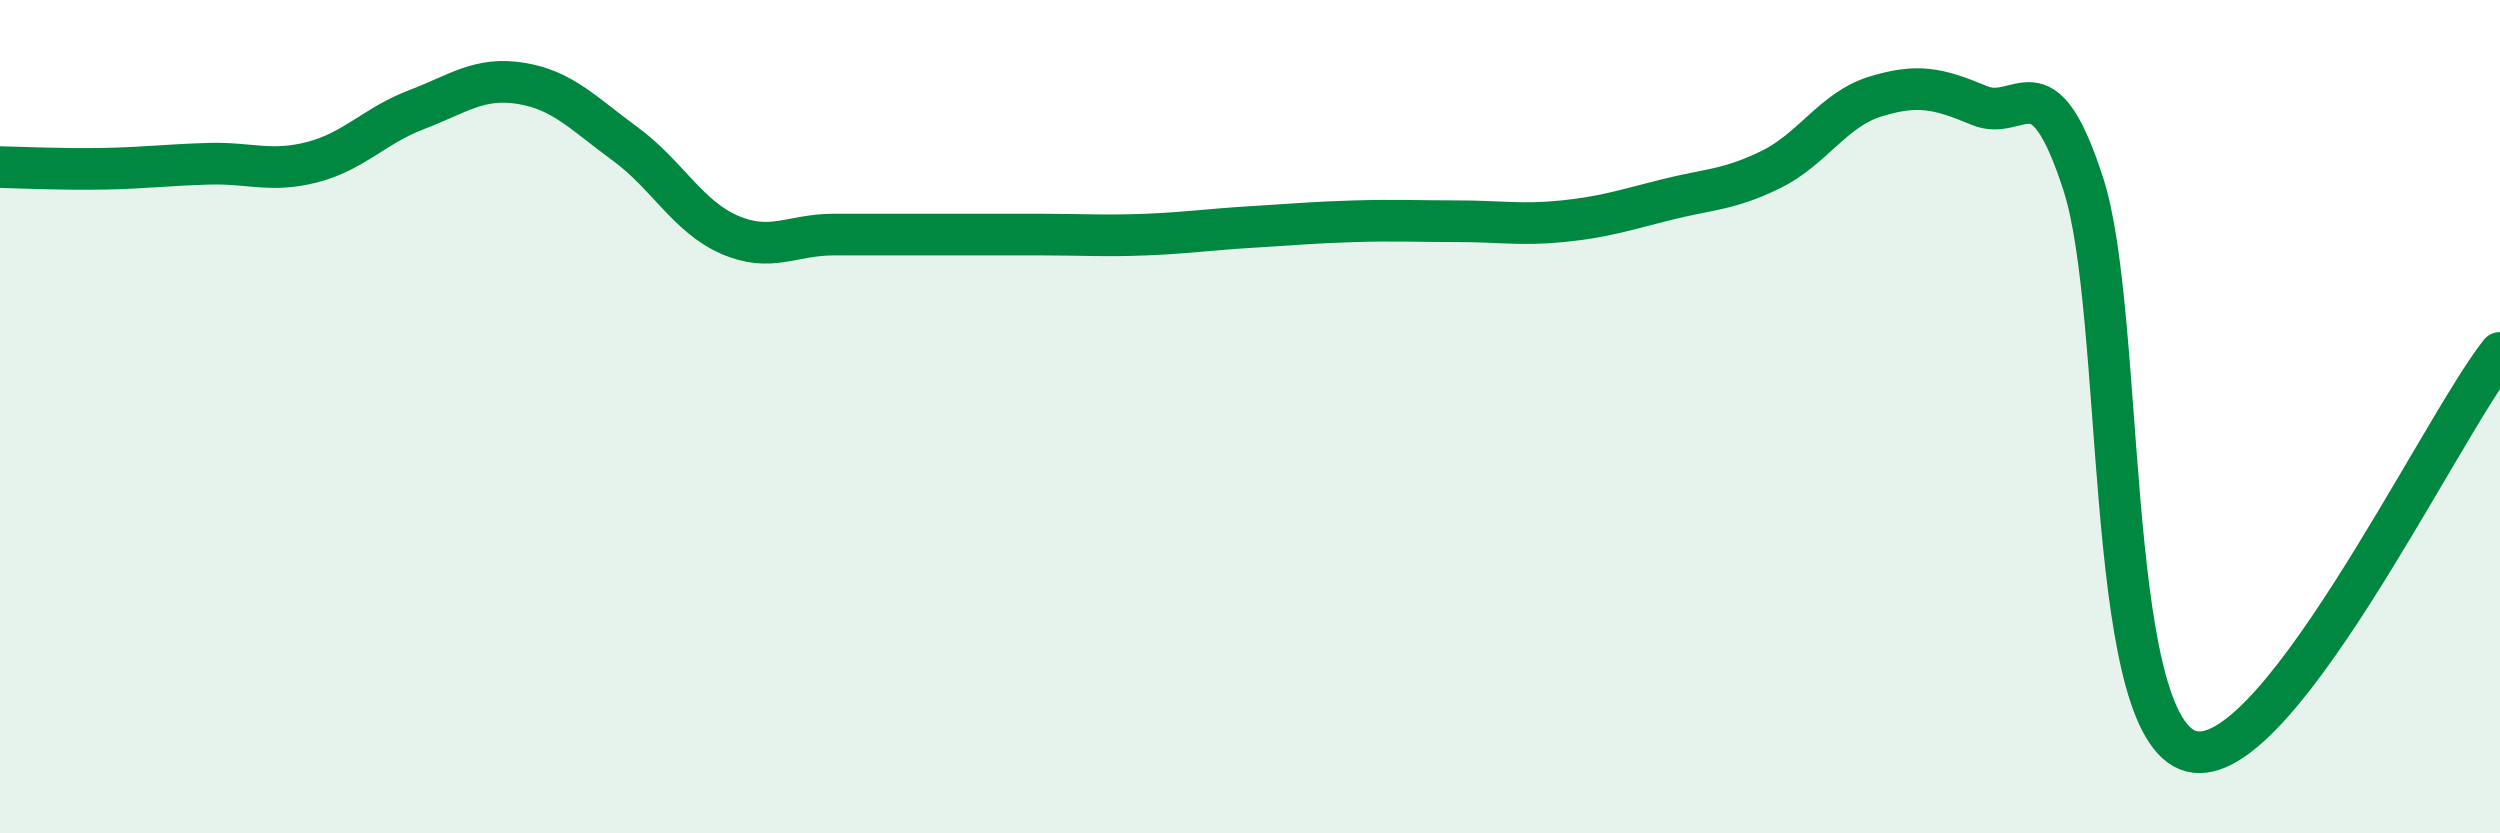 
    <svg width="60" height="20" viewBox="0 0 60 20" xmlns="http://www.w3.org/2000/svg">
      <path
        d="M 0,4.01 C 0.5,4.02 1.5,4.07 2.5,4.05 C 3.5,4.03 4,3.96 5,3.93 C 6,3.9 6.5,4.15 7.5,3.89 C 8.5,3.63 9,3.01 10,2.63 C 11,2.25 11.5,1.84 12.5,2 C 13.5,2.16 14,2.72 15,3.45 C 16,4.18 16.5,5.19 17.5,5.63 C 18.5,6.07 19,5.63 20,5.63 C 21,5.63 21.5,5.63 22.5,5.63 C 23.5,5.63 24,5.63 25,5.63 C 26,5.63 26.5,5.67 27.5,5.63 C 28.5,5.59 29,5.51 30,5.45 C 31,5.39 31.5,5.34 32.5,5.31 C 33.5,5.28 34,5.31 35,5.31 C 36,5.31 36.5,5.41 37.5,5.31 C 38.5,5.21 39,5.04 40,4.79 C 41,4.54 41.5,4.56 42.5,4.07 C 43.5,3.58 44,2.63 45,2.32 C 46,2.01 46.5,2.11 47.5,2.53 C 48.5,2.95 49,1.33 50,4.42 C 51,7.51 50.5,17.19 52.5,18 C 54.5,18.81 58.5,10.38 60,8.47L60 20L0 20Z"
        fill="#008740"
        opacity="0.1"
        stroke-linecap="round"
        stroke-linejoin="round"
      />
      <path
        d="M 0,4.01 C 0.5,4.02 1.5,4.07 2.5,4.05 C 3.5,4.03 4,3.96 5,3.93 C 6,3.9 6.5,4.15 7.5,3.89 C 8.5,3.63 9,3.01 10,2.63 C 11,2.25 11.5,1.84 12.5,2 C 13.5,2.16 14,2.72 15,3.45 C 16,4.18 16.5,5.19 17.5,5.63 C 18.5,6.07 19,5.63 20,5.63 C 21,5.63 21.5,5.63 22.5,5.63 C 23.5,5.63 24,5.63 25,5.63 C 26,5.63 26.5,5.67 27.5,5.63 C 28.5,5.59 29,5.51 30,5.45 C 31,5.39 31.5,5.34 32.5,5.31 C 33.5,5.28 34,5.31 35,5.31 C 36,5.31 36.5,5.41 37.5,5.31 C 38.5,5.21 39,5.04 40,4.79 C 41,4.54 41.5,4.56 42.5,4.07 C 43.5,3.58 44,2.63 45,2.32 C 46,2.01 46.5,2.11 47.5,2.53 C 48.5,2.95 49,1.33 50,4.42 C 51,7.51 50.5,17.19 52.5,18 C 54.5,18.81 58.5,10.38 60,8.47"
        stroke="#008740"
        stroke-width="1"
        fill="none"
        stroke-linecap="round"
        stroke-linejoin="round"
      />
    </svg>
  